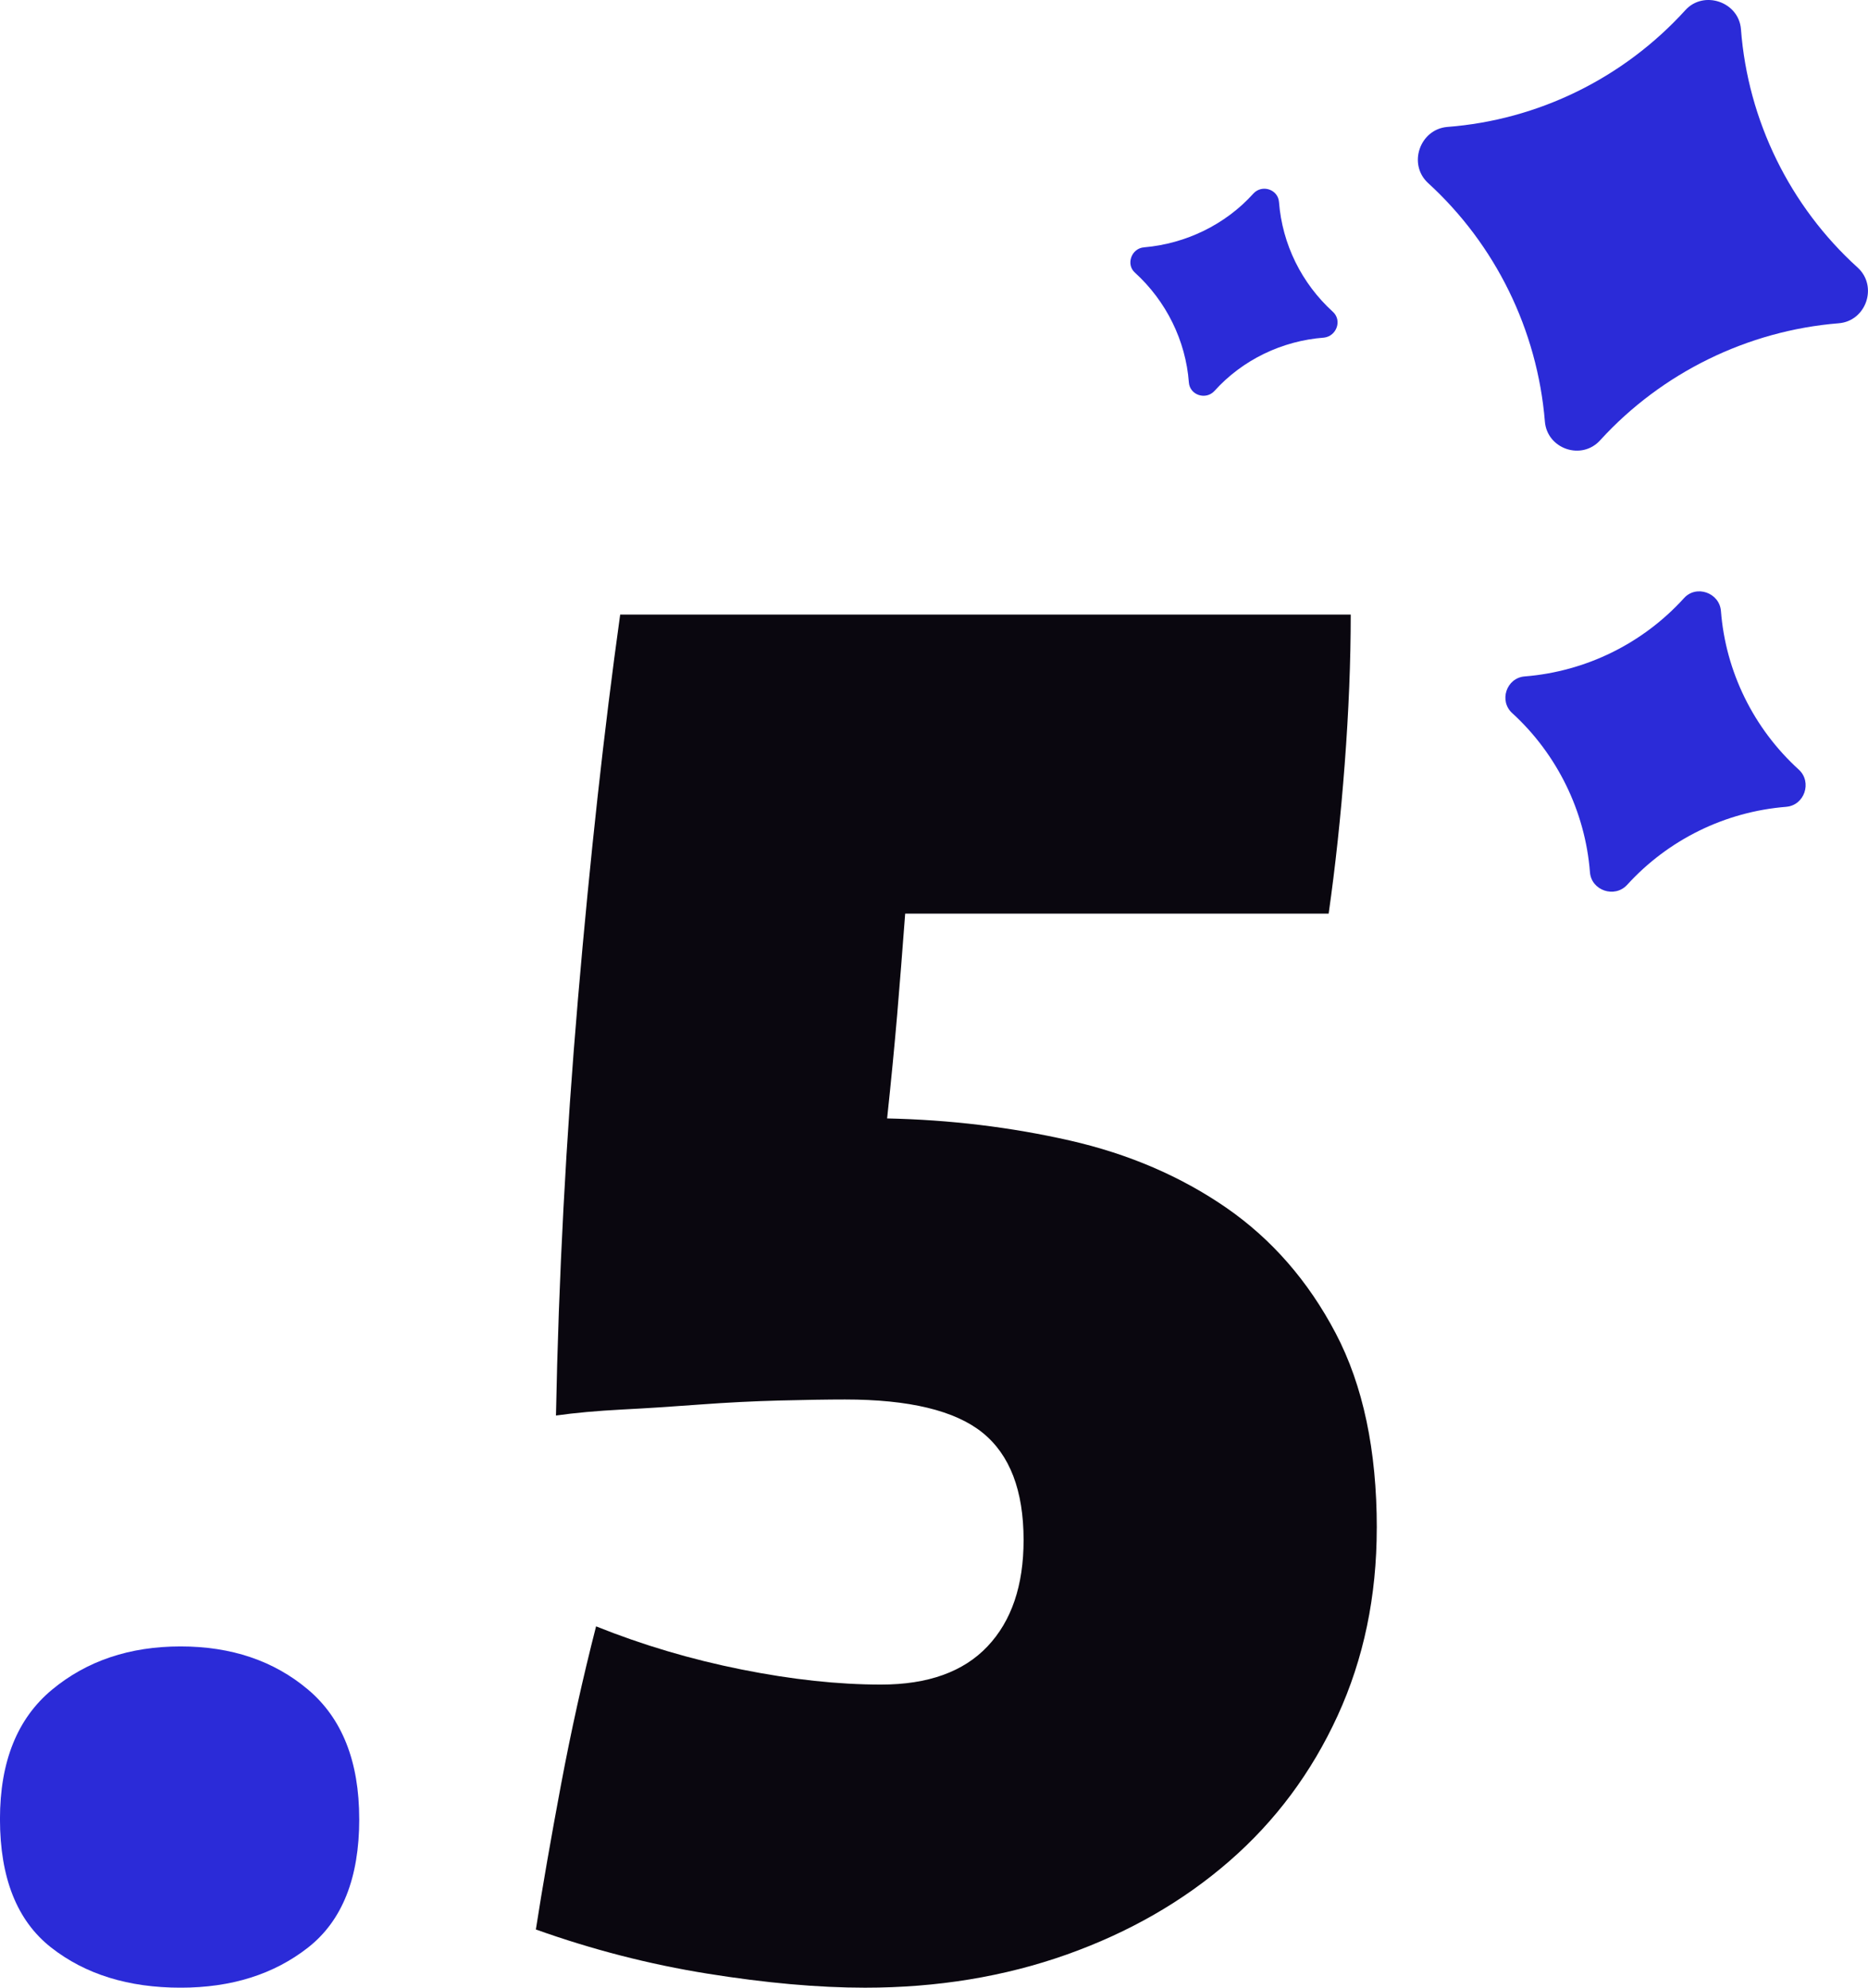 <svg xmlns="http://www.w3.org/2000/svg" id="b" data-name="Calque 2" width="71.668" height="76.242" viewBox="0 0 71.668 76.242"><g id="c" data-name="Calque 1"><g><path d="M13.783,69.774c0,2.26-.654,3.902-1.964,4.929-1.309,1.026-2.939,1.54-4.889,1.54-2.002,0-3.658-.514-4.967-1.54s-1.964-2.669-1.964-4.929c0-2.206.667-3.861,2.002-4.966,1.334-1.104,2.976-1.655,4.928-1.655s3.58.552,4.889,1.655c1.309,1.104,1.964,2.76,1.964,4.966Z" fill="#2b2bd8"></path><path d="M52.821,58.61c0,2.617-.5,5.018-1.501,7.199-1.001,2.183-2.387,4.042-4.158,5.582s-3.85,2.733-6.237,3.581c-2.387.847-4.966,1.271-7.739,1.271-1.797,0-3.811-.181-6.044-.539s-4.427-.924-6.583-1.694c.256-1.643.578-3.49.963-5.544.385-2.053.834-4.081,1.347-6.083,1.796.72,3.658,1.271,5.583,1.655,1.925.386,3.708.578,5.352.578,1.796,0,3.157-.487,4.081-1.463.924-.975,1.386-2.336,1.386-4.081,0-1.898-.527-3.272-1.578-4.12-1.053-.847-2.81-1.271-5.274-1.271-.668,0-1.502.014-2.503.039-1.001.026-2.015.077-3.042.153-1.027.077-2.028.143-3.003.193-.976.051-1.823.128-2.541.23.102-5.286.385-10.626.847-16.016.462-5.391,1.001-10.292,1.617-14.707h28.028c0,1.797-.077,3.709-.231,5.736-.154,2.028-.36,3.94-.616,5.736h-16.247c-.104,1.386-.206,2.683-.308,3.889-.104,1.207-.231,2.529-.385,3.966,2.412.052,4.748.334,7.007.847,2.258.514,4.26,1.374,6.006,2.579,1.745,1.207,3.144,2.811,4.196,4.812,1.052,2.002,1.578,4.493,1.578,7.47Z" fill="#0a070f"></path></g><g><path d="M70.542,12.4c-3.493.282-6.785,1.898-9.143,4.48-.714.801-2.046.34-2.128-.715-.289-3.511-1.898-6.785-4.48-9.143-.783-.72-.322-2.053.726-2.152,3.5-.265,6.774-1.873,9.143-4.48.703-.777,2.053-.322,2.134.733.265,3.5,1.88,6.791,4.48,9.143.783.72.322,2.053-.733,2.134Z" fill="#2b2bd8"></path><path d="M50.794,12.951c-1.604.12-3.126.852-4.2,2.045-.331.361-.946.162-.982-.327-.12-1.604-.87-3.12-2.069-4.211-.355-.313-.138-.934.351-.971,1.597-.137,3.119-.87,4.194-2.063.331-.361.946-.162.982.327.126,1.622.87,3.12,2.069,4.211.361.331.138.935-.345.989Z" fill="#2b2bd8"></path><path d="M68.528,30.948c-2.343.187-4.525,1.259-6.105,2.997-.477.514-1.369.215-1.423-.489-.18-2.325-1.259-4.526-2.973-6.094-.532-.47-.233-1.362.471-1.416,2.343-.187,4.525-1.259,6.105-2.997.47-.532,1.368-.215,1.423.489.18,2.325,1.253,4.508,2.991,6.087.514.476.215,1.368-.489,1.422Z" fill="#2b2bd8"></path></g></g></svg>